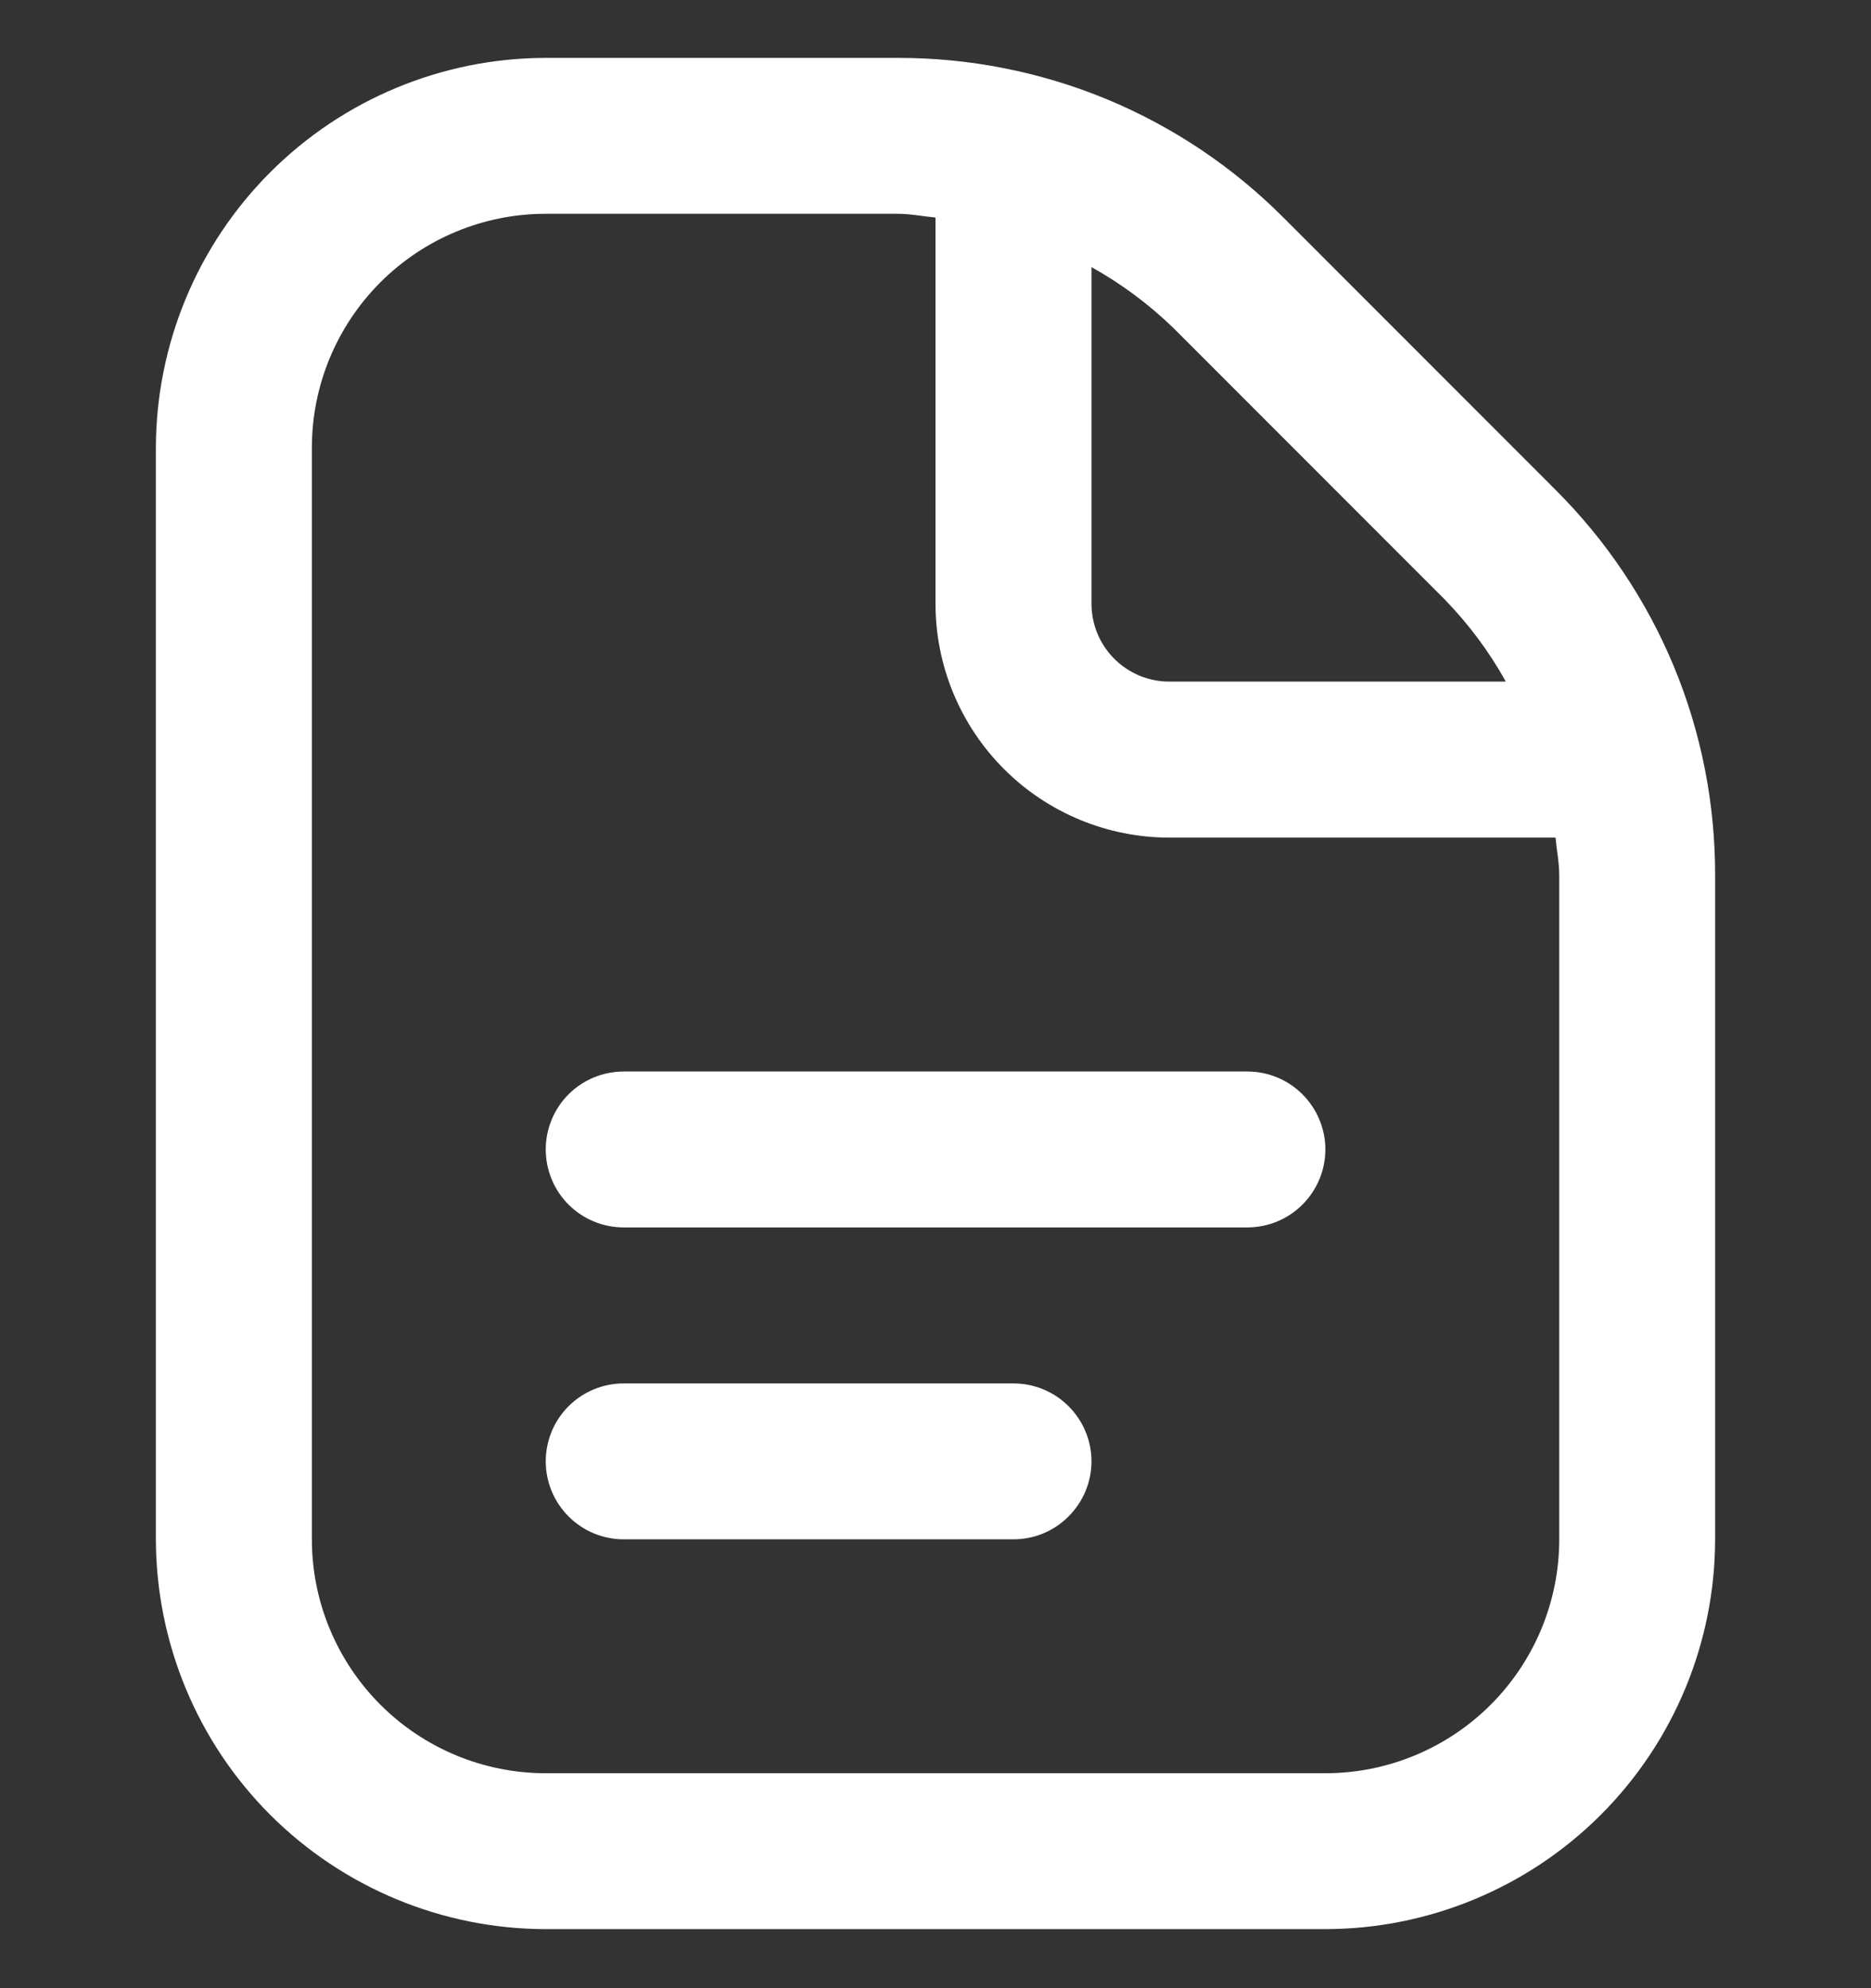 <svg width="16" height="17" viewBox="0 0 16 17" fill="none" xmlns="http://www.w3.org/2000/svg">
<rect x="0" y="0" width="16" height="17" fill="#333333" stroke="none"/>
<g clip-path="url(#clip0_575_333)">
<path d="M11.334 9.828C11.334 10.005 11.263 10.175 11.138 10.3C11.013 10.425 10.844 10.495 10.667 10.495H5.333C5.157 10.495 4.987 10.425 4.862 10.3C4.737 10.175 4.667 10.005 4.667 9.828C4.667 9.652 4.737 9.482 4.862 9.357C4.987 9.232 5.157 9.162 5.333 9.162H10.667C10.844 9.162 11.013 9.232 11.138 9.357C11.263 9.482 11.334 9.652 11.334 9.828ZM8.667 11.829H5.333C5.157 11.829 4.987 11.899 4.862 12.024C4.737 12.149 4.667 12.318 4.667 12.495C4.667 12.672 4.737 12.841 4.862 12.966C4.987 13.092 5.157 13.162 5.333 13.162H8.667C8.844 13.162 9.013 13.092 9.138 12.966C9.263 12.841 9.334 12.672 9.334 12.495C9.334 12.318 9.263 12.149 9.138 12.024C9.013 11.899 8.844 11.829 8.667 11.829ZM14.667 7.485V13.162C14.666 14.046 14.314 14.893 13.689 15.518C13.065 16.142 12.217 16.494 11.334 16.495H4.667C3.783 16.494 2.936 16.142 2.311 15.518C1.686 14.893 1.335 14.046 1.333 13.162V3.828C1.335 2.945 1.686 2.098 2.311 1.473C2.936 0.848 3.783 0.496 4.667 0.495H7.677C8.29 0.494 8.897 0.614 9.464 0.848C10.03 1.083 10.544 1.427 10.977 1.862L13.3 4.186C13.734 4.618 14.079 5.132 14.314 5.698C14.549 6.265 14.668 6.872 14.667 7.485ZM10.034 2.804C9.824 2.601 9.589 2.426 9.334 2.284V5.162C9.334 5.339 9.404 5.508 9.529 5.633C9.654 5.758 9.823 5.828 10 5.828H12.877C12.736 5.573 12.56 5.338 12.357 5.128L10.034 2.804ZM13.334 7.485C13.334 7.375 13.312 7.27 13.302 7.162H10C9.47 7.162 8.961 6.951 8.586 6.576C8.211 6.201 8 5.692 8 5.162V1.86C7.892 1.85 7.786 1.828 7.677 1.828H4.667C4.136 1.828 3.628 2.039 3.253 2.414C2.878 2.789 2.667 3.298 2.667 3.828V13.162C2.667 13.692 2.878 14.201 3.253 14.576C3.628 14.951 4.136 15.162 4.667 15.162H11.334C11.864 15.162 12.373 14.951 12.748 14.576C13.123 14.201 13.334 13.692 13.334 13.162V7.485Z" fill="white"/>
</g>
<defs>
<clipPath id="clip0_575_333">
<rect width="16" height="16" fill="white" transform="translate(0 0.495)"/>
</clipPath>
</defs>
</svg>
